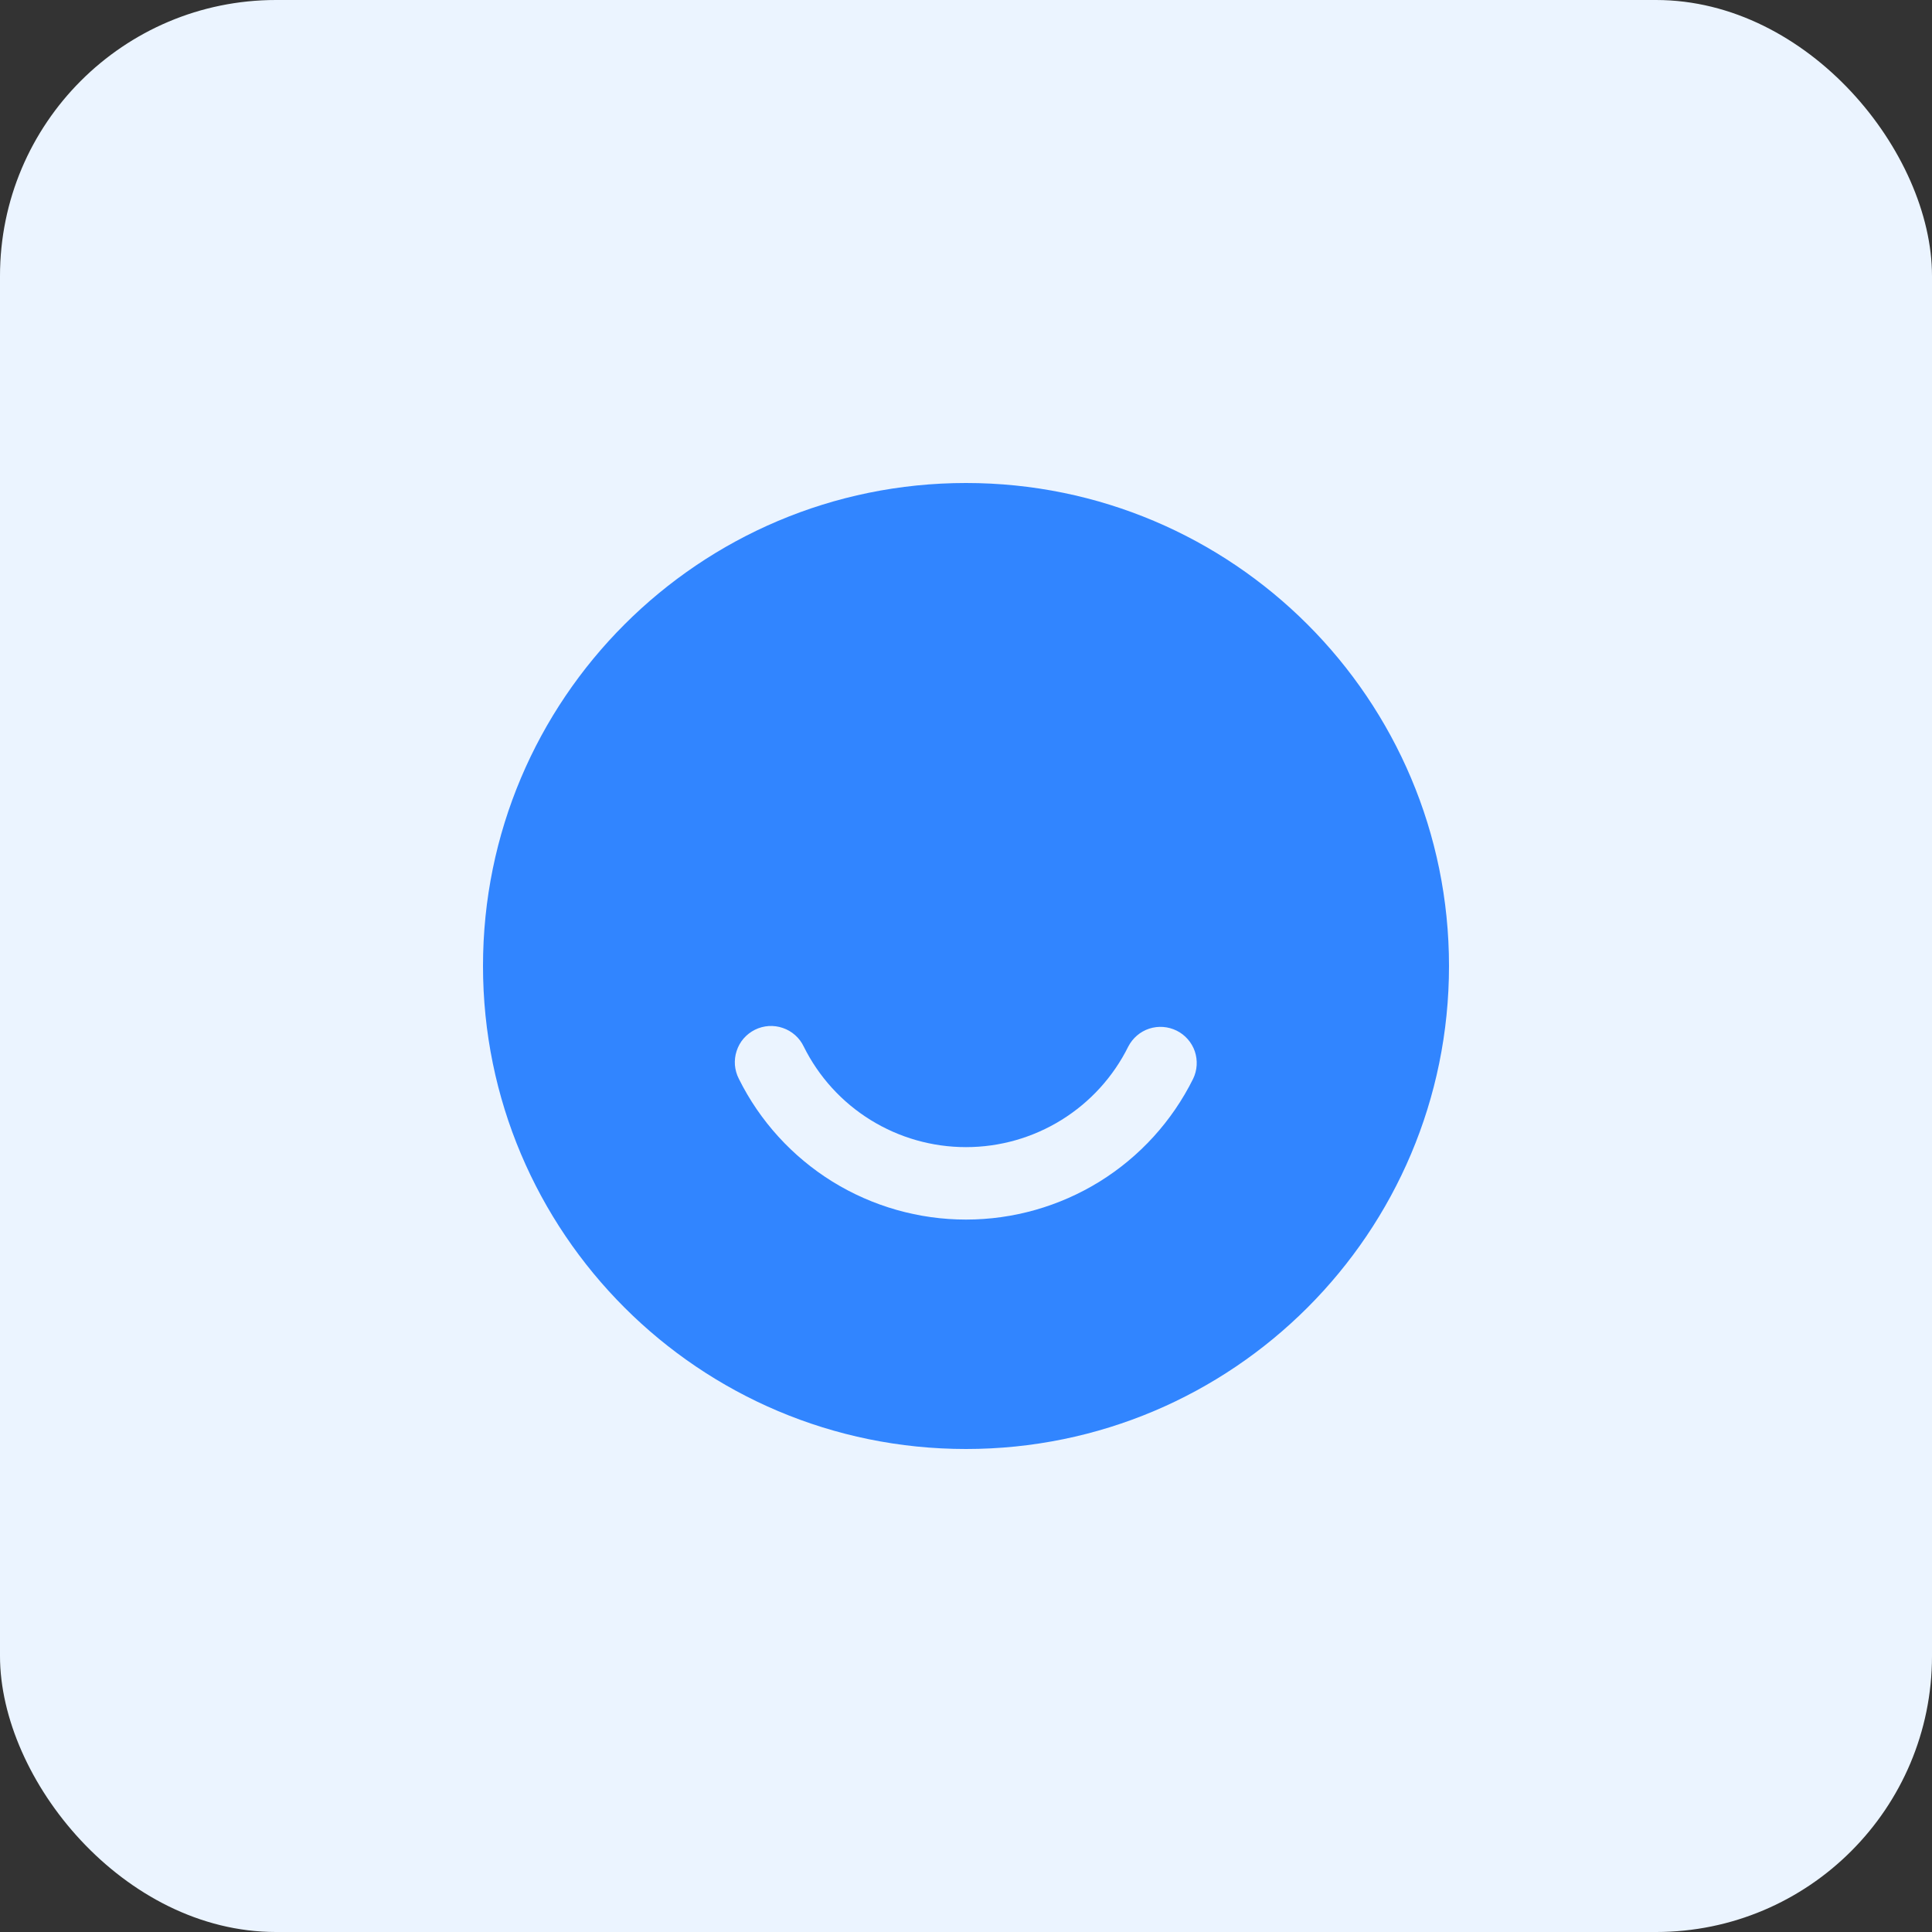 <svg width="28" height="28" viewBox="0 0 28 28" fill="none" xmlns="http://www.w3.org/2000/svg">
<rect x="0" y="0" width="28" height="28" fill="#333333" stroke="none"/>
<rect width="28" height="28" rx="4" fill="#EBF4FF"/>
<path d="M14 7C17.866 7 21 10.134 21 14C21 17.866 17.866 21 14 21C10.134 21 7 17.866 7 14C7 10.134 10.134 7 14 7ZM16.352 15.167C16.135 15.605 15.8 15.973 15.384 16.231C14.968 16.489 14.489 16.625 14 16.625C13.511 16.625 13.032 16.489 12.616 16.231C12.201 15.974 11.865 15.605 11.648 15.167C11.618 15.104 11.576 15.048 11.524 15.002C11.472 14.956 11.411 14.92 11.345 14.898C11.28 14.875 11.21 14.866 11.14 14.87C11.071 14.875 11.003 14.893 10.941 14.924C10.879 14.955 10.823 14.998 10.777 15.051C10.732 15.103 10.697 15.165 10.676 15.231C10.654 15.297 10.646 15.367 10.651 15.436C10.657 15.505 10.676 15.573 10.708 15.635C11.012 16.248 11.482 16.763 12.063 17.124C12.645 17.484 13.316 17.675 14 17.675C14.684 17.675 15.355 17.484 15.937 17.124C16.519 16.763 16.988 16.247 17.292 15.634C17.352 15.51 17.36 15.367 17.316 15.236C17.271 15.106 17.176 14.998 17.053 14.937C16.929 14.876 16.787 14.865 16.655 14.908C16.524 14.951 16.416 15.044 16.352 15.167Z" fill="#3185FF"/>
</svg>

